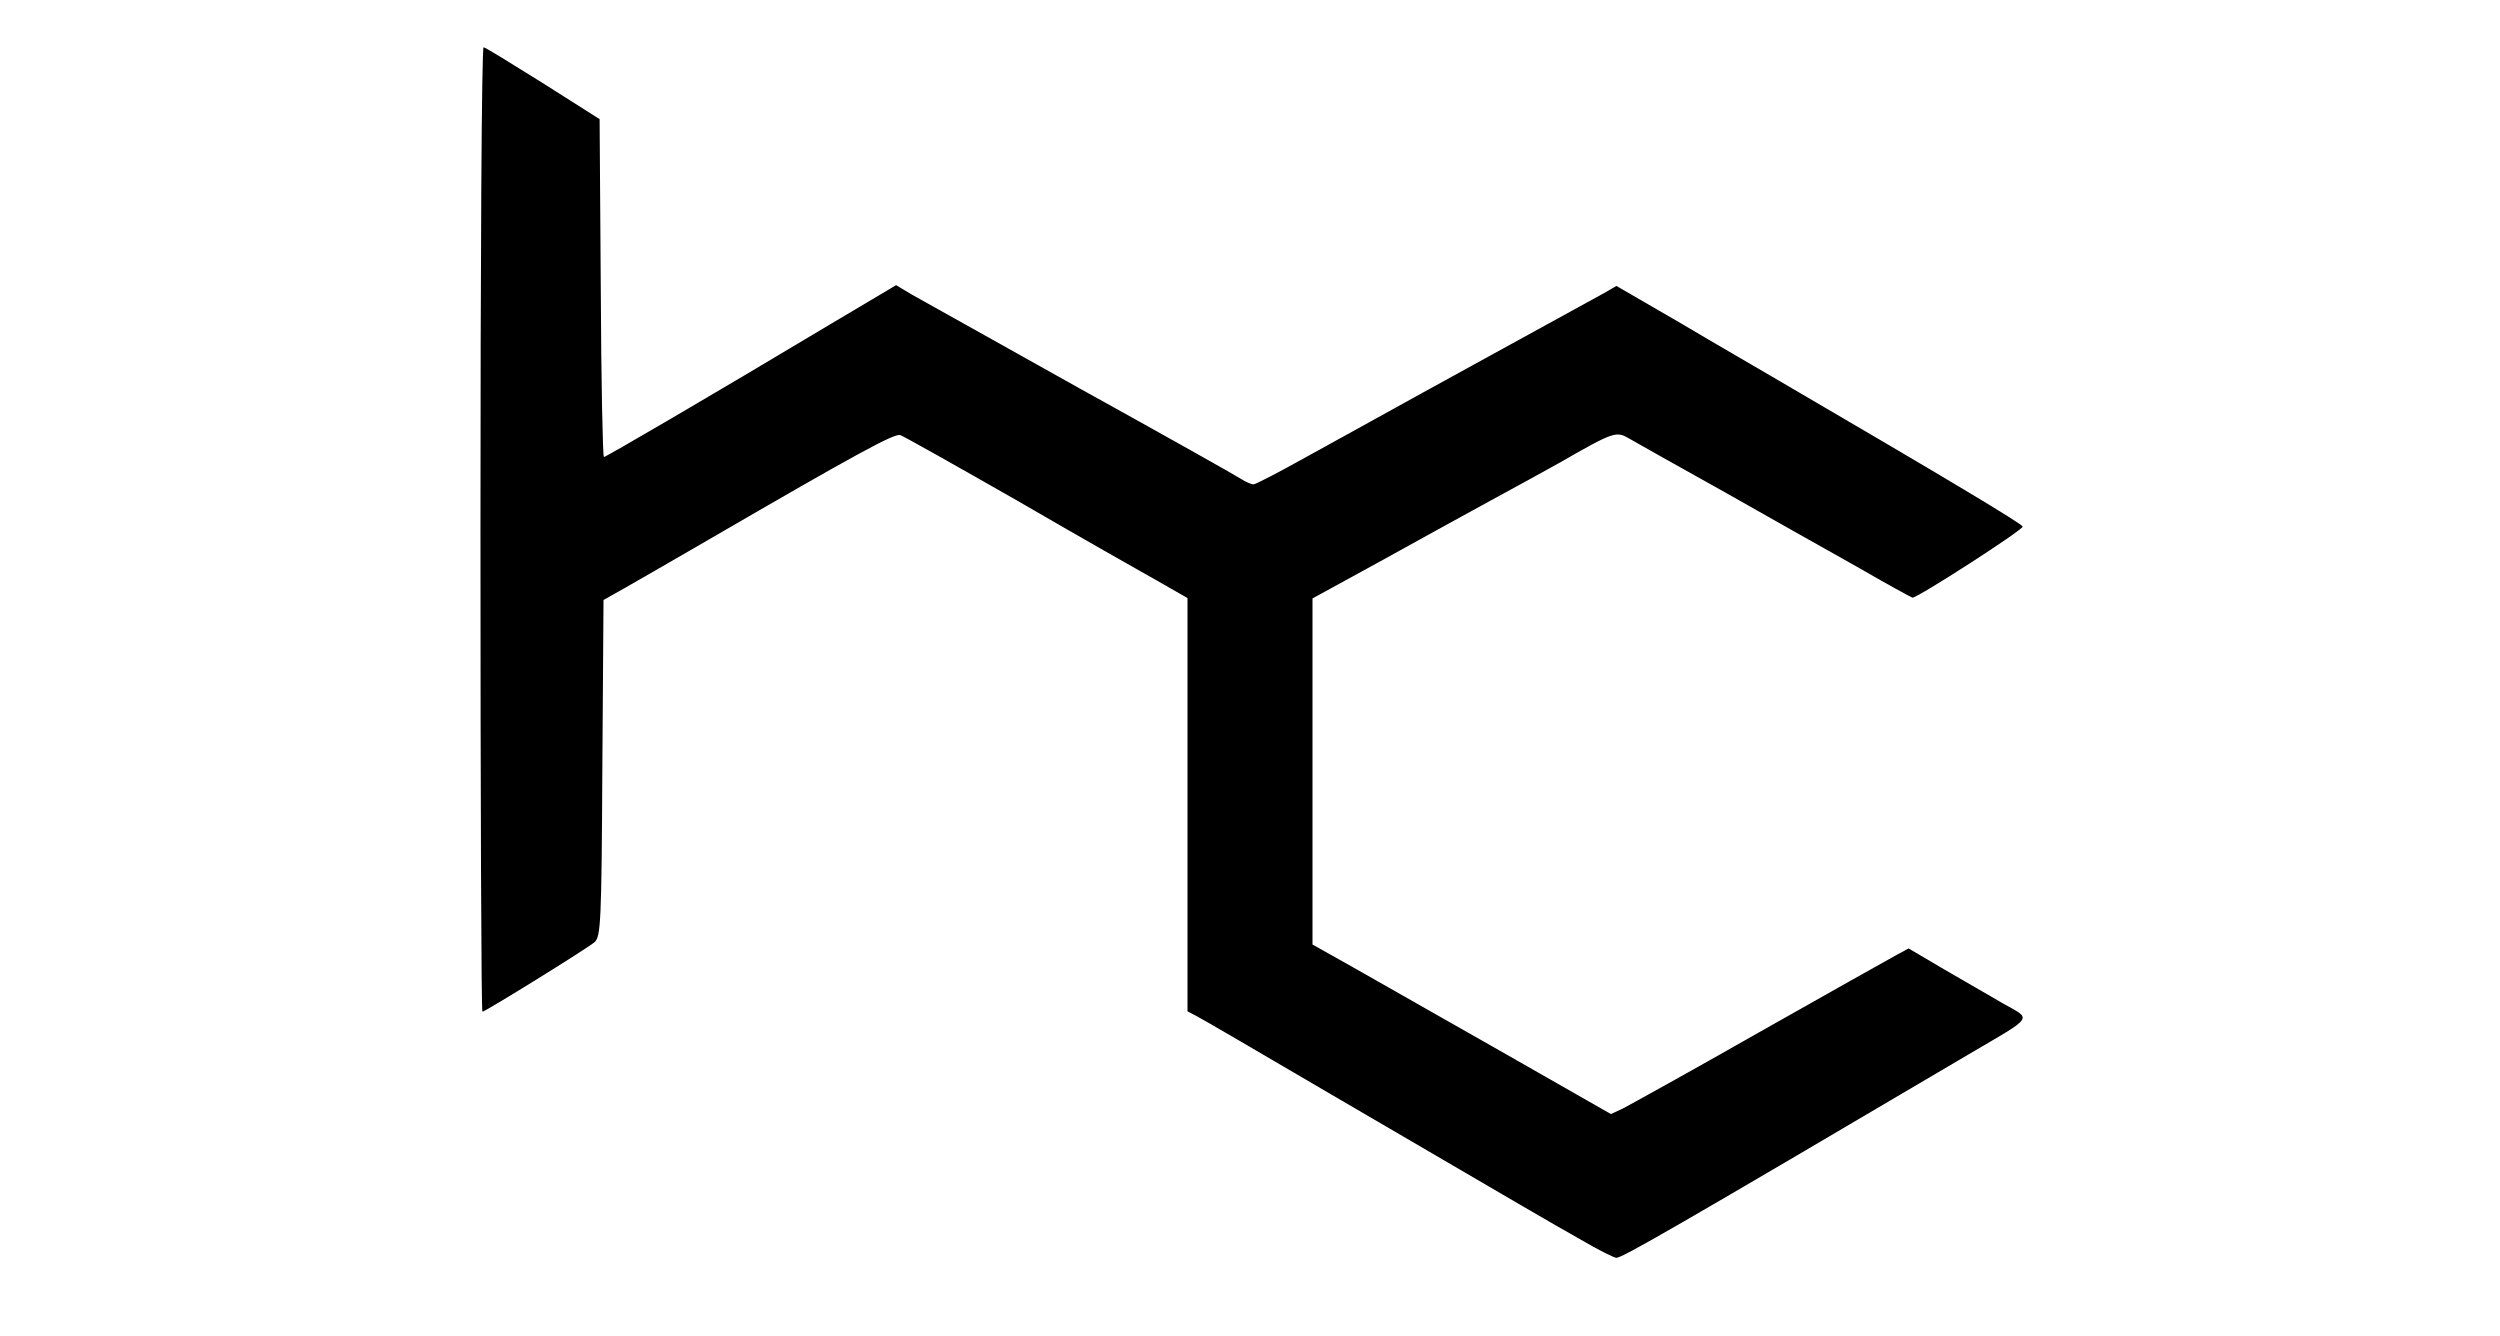 <?xml version="1.0" standalone="no"?>
<!DOCTYPE svg PUBLIC "-//W3C//DTD SVG 20010904//EN"
 "http://www.w3.org/TR/2001/REC-SVG-20010904/DTD/svg10.dtd">
<svg version="1.0" xmlns="http://www.w3.org/2000/svg"
 width="640pt" height="342pt" viewBox="0 0 640 342"
 preserveAspectRatio="xMidYMid meet">

<g transform="translate(0,342) scale(0.1,-0.1)"
fill="#000000" stroke="none">
<path d="M1230 2065 c0 -679 2 -1235 5 -1235 7 0 267 161 287 178 16 14 18 51
20 446 l3 430 55 31 c30 17 127 73 215 124 379 220 476 273 490 267 9 -3 142
-78 298 -167 155 -90 317 -182 360 -206 l77 -44 0 -529 0 -529 23 -12 c12 -6
168 -97 347 -202 529 -309 551 -322 636 -370 44 -26 86 -47 92 -47 15 0 149
77 902 521 170 100 162 88 88 130 -35 20 -103 60 -152 88 l-90 53 -35 -19
c-20 -11 -177 -99 -350 -197 -172 -98 -328 -184 -345 -193 l-32 -15 -284 162
c-157 89 -329 187 -382 217 l-98 55 0 443 0 443 168 92 c92 51 221 122 287
158 66 36 145 79 175 96 145 83 147 83 183 62 17 -10 124 -70 237 -133 113
-64 267 -151 344 -194 76 -44 140 -79 142 -79 14 0 284 174 282 182 -3 8 -188
119 -623 373 -49 29 -164 95 -253 148 l-164 95 -31 -18 c-18 -10 -169 -93
-337 -185 -168 -92 -360 -199 -428 -236 -68 -38 -128 -69 -133 -69 -5 0 -20 6
-32 14 -12 8 -197 112 -412 231 -214 120 -408 228 -431 241 l-40 24 -170 -101
c-304 -182 -573 -339 -578 -339 -3 0 -7 195 -8 432 l-3 433 -145 92 c-80 50
-148 92 -152 92 -5 1 -8 -555 -8 -1234z"/>
</g>
</svg>
